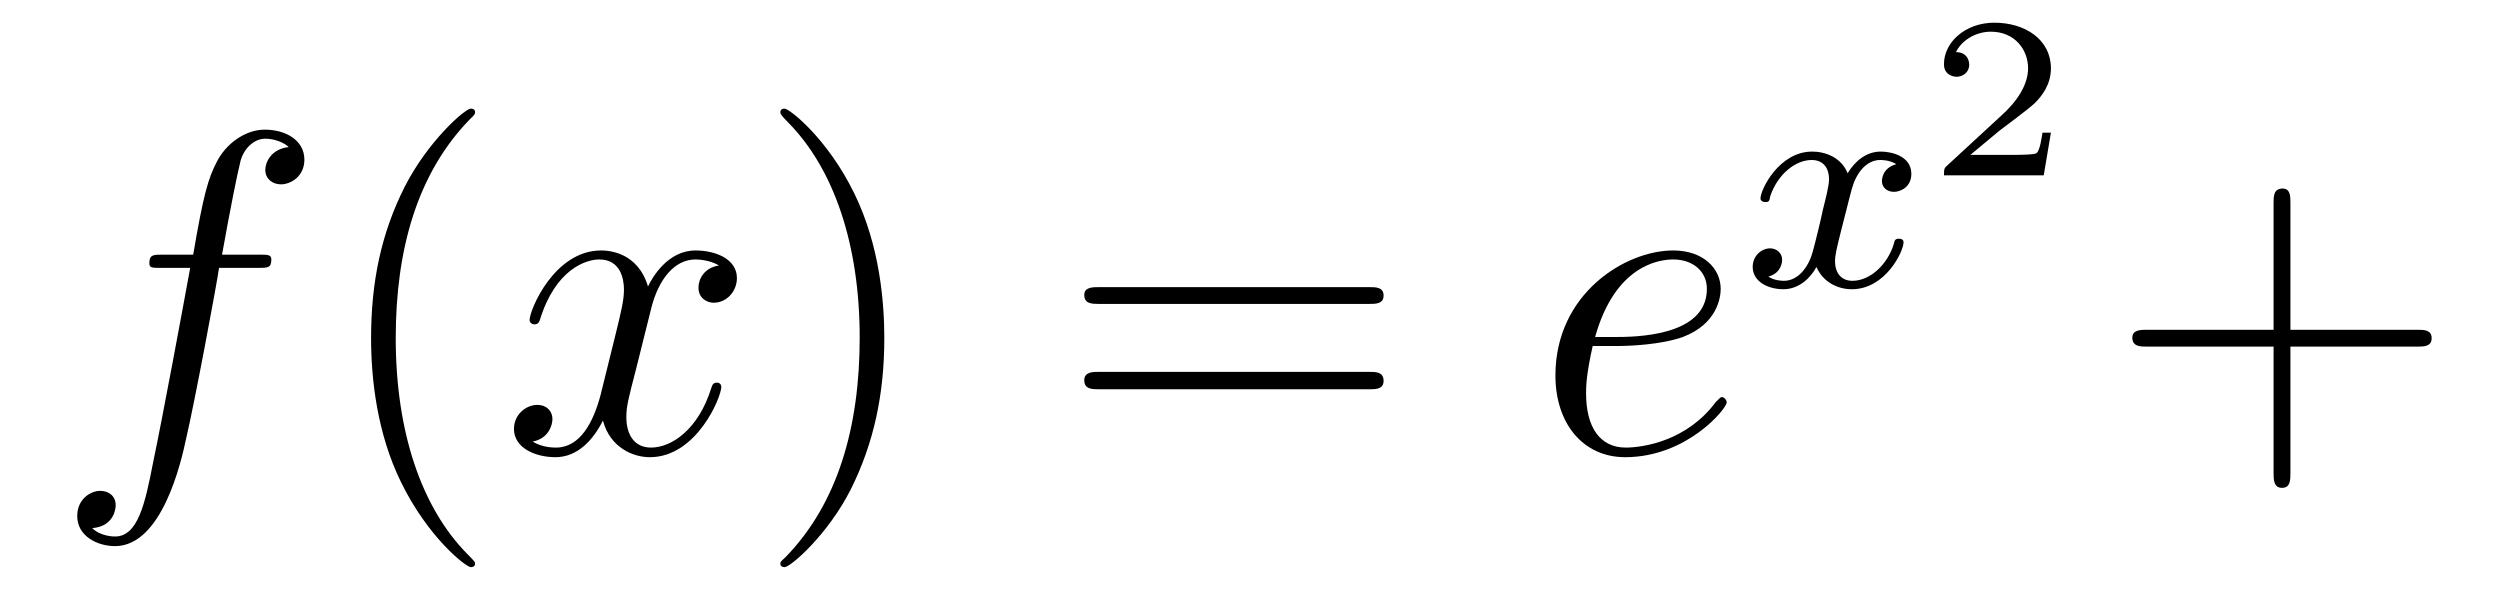<?xml version='1.0'?>
<!-- This file was generated by dvisvgm 1.9.2 -->
<svg height='16pt' version='1.1' viewBox='0 -16 65 16' width='65pt' xmlns='http://www.w3.org/2000/svg' xmlns:xlink='http://www.w3.org/1999/xlink'>
<g id='page1'>
<g transform='matrix(1 0 0 1 -127 650)'>
<path d='M133.711 -659.035C133.961 -659.035 134.055 -659.035 134.055 -659.254C134.055 -659.379 133.961 -659.379 133.742 -659.379H132.773C132.992 -660.598 133.164 -661.457 133.258 -661.832C133.336 -662.113 133.586 -662.394 133.898 -662.394C134.148 -662.394 134.398 -662.285 134.508 -662.176C134.055 -662.129 133.898 -661.785 133.898 -661.582C133.898 -661.348 134.086 -661.207 134.305 -661.207C134.555 -661.207 134.914 -661.41 134.914 -661.848C134.914 -662.363 134.414 -662.629 133.883 -662.629C133.367 -662.629 132.867 -662.254 132.633 -661.785C132.414 -661.363 132.289 -660.941 132.023 -659.379H131.227C130.992 -659.379 130.883 -659.379 130.883 -659.16C130.883 -659.035 130.945 -659.035 131.195 -659.035H131.945C131.742 -657.926 131.242 -655.223 130.977 -653.957C130.773 -652.91 130.586 -652.051 129.992 -652.051C129.961 -652.051 129.617 -652.051 129.398 -652.269C130.008 -652.316 130.008 -652.848 130.008 -652.863C130.008 -653.098 129.836 -653.238 129.602 -653.238C129.367 -653.238 129.008 -653.035 129.008 -652.582C129.008 -652.066 129.523 -651.801 129.992 -651.801C131.211 -651.801 131.711 -653.988 131.836 -654.582C132.055 -655.504 132.648 -658.676 132.695 -659.035H133.711ZM134.156 -654.238' fill-rule='evenodd'/>
<path d='M139.352 -651.348C139.352 -651.379 139.352 -651.395 139.148 -651.598C137.961 -652.801 137.289 -654.77 137.289 -657.207C137.289 -659.52 137.852 -661.504 139.227 -662.91C139.352 -663.02 139.352 -663.051 139.352 -663.082C139.352 -663.16 139.289 -663.176 139.242 -663.176C139.086 -663.176 138.117 -662.316 137.523 -661.145C136.914 -659.941 136.648 -658.676 136.648 -657.207C136.648 -656.145 136.805 -654.723 137.43 -653.457C138.133 -652.02 139.117 -651.254 139.242 -651.254C139.289 -651.254 139.352 -651.27 139.352 -651.348ZM140.035 -654.238' fill-rule='evenodd'/>
<path d='M145.691 -659.098C145.301 -659.035 145.16 -658.738 145.16 -658.52C145.16 -658.238 145.395 -658.129 145.551 -658.129C145.91 -658.129 146.16 -658.441 146.16 -658.77C146.16 -659.27 145.598 -659.488 145.082 -659.488C144.363 -659.488 143.957 -658.785 143.848 -658.551C143.582 -659.441 142.832 -659.488 142.629 -659.488C141.41 -659.488 140.769 -657.941 140.769 -657.676C140.769 -657.629 140.816 -657.566 140.895 -657.566C140.988 -657.566 141.02 -657.629 141.035 -657.676C141.441 -659.004 142.238 -659.254 142.582 -659.254C143.129 -659.254 143.223 -658.754 143.223 -658.473C143.223 -658.207 143.16 -657.941 143.019 -657.363L142.613 -655.723C142.426 -655.02 142.082 -654.363 141.457 -654.363C141.395 -654.363 141.098 -654.363 140.848 -654.519C141.27 -654.598 141.363 -654.957 141.363 -655.098C141.363 -655.332 141.191 -655.473 140.973 -655.473C140.676 -655.473 140.363 -655.223 140.363 -654.848C140.363 -654.348 140.926 -654.113 141.441 -654.113C142.02 -654.113 142.426 -654.566 142.676 -655.066C142.863 -654.363 143.457 -654.113 143.895 -654.113C145.113 -654.113 145.754 -655.676 145.754 -655.941C145.754 -656.004 145.707 -656.051 145.644 -656.051C145.535 -656.051 145.52 -655.988 145.488 -655.895C145.16 -654.848 144.473 -654.363 143.926 -654.363C143.52 -654.363 143.285 -654.66 143.285 -655.16C143.285 -655.426 143.332 -655.613 143.535 -656.394L143.941 -658.02C144.129 -658.738 144.535 -659.254 145.082 -659.254C145.098 -659.254 145.441 -659.254 145.691 -659.098ZM146.633 -654.238' fill-rule='evenodd'/>
<path d='M149.992 -657.207C149.992 -658.113 149.883 -659.598 149.211 -660.973C148.508 -662.41 147.523 -663.176 147.398 -663.176C147.352 -663.176 147.289 -663.16 147.289 -663.082C147.289 -663.051 147.289 -663.02 147.492 -662.816C148.68 -661.613 149.352 -659.645 149.352 -657.223C149.352 -654.91 148.789 -652.91 147.414 -651.504C147.289 -651.395 147.289 -651.379 147.289 -651.348C147.289 -651.27 147.352 -651.254 147.398 -651.254C147.555 -651.254 148.523 -652.098 149.117 -653.27C149.727 -654.488 149.992 -655.77 149.992 -657.207ZM151.191 -654.238' fill-rule='evenodd'/>
<path d='M162.598 -658.098C162.77 -658.098 162.973 -658.098 162.973 -658.316C162.973 -658.535 162.77 -658.535 162.598 -658.535H155.582C155.41 -658.535 155.191 -658.535 155.191 -658.332C155.191 -658.098 155.394 -658.098 155.582 -658.098H162.598ZM162.598 -655.879C162.77 -655.879 162.973 -655.879 162.973 -656.098C162.973 -656.332 162.77 -656.332 162.598 -656.332H155.582C155.41 -656.332 155.191 -656.332 155.191 -656.113C155.191 -655.879 155.394 -655.879 155.582 -655.879H162.598ZM163.668 -654.238' fill-rule='evenodd'/>
<path d='M169.051 -657.004C169.363 -657.004 170.176 -657.035 170.754 -657.238C171.66 -657.582 171.738 -658.285 171.738 -658.488C171.738 -659.019 171.285 -659.488 170.504 -659.488C169.254 -659.488 167.441 -658.363 167.441 -656.238C167.441 -654.988 168.16 -654.113 169.254 -654.113C170.863 -654.113 171.894 -655.379 171.894 -655.535C171.894 -655.613 171.816 -655.676 171.77 -655.676C171.738 -655.676 171.723 -655.66 171.613 -655.551C170.863 -654.535 169.723 -654.363 169.269 -654.363C168.598 -654.363 168.238 -654.894 168.238 -655.77C168.238 -655.941 168.238 -656.238 168.41 -657.004H169.051ZM168.473 -657.238C168.988 -659.082 170.113 -659.254 170.504 -659.254C171.02 -659.254 171.379 -658.941 171.379 -658.488C171.379 -657.238 169.473 -657.238 168.973 -657.238H168.473ZM172.309 -654.238' fill-rule='evenodd'/>
<path d='M176.305 -661.731C175.945 -661.637 175.93 -661.34 175.93 -661.293C175.93 -661.121 176.07 -661.012 176.242 -661.012C176.414 -661.012 176.695 -661.137 176.695 -661.48C176.695 -661.934 176.195 -662.059 175.898 -662.059C175.523 -662.059 175.227 -661.809 175.039 -661.496C174.867 -661.918 174.445 -662.059 174.117 -662.059C173.258 -662.059 172.773 -661.074 172.773 -660.84C172.773 -660.777 172.836 -660.746 172.898 -660.746C172.992 -660.746 173.008 -660.777 173.023 -660.887C173.211 -661.465 173.68 -661.84 174.102 -661.84C174.414 -661.84 174.555 -661.621 174.555 -661.34C174.555 -661.168 174.461 -660.809 174.398 -660.559C174.352 -660.324 174.18 -659.621 174.133 -659.465C174.023 -659.043 173.742 -658.699 173.383 -658.699C173.352 -658.699 173.133 -658.699 172.977 -658.809C173.336 -658.902 173.336 -659.23 173.336 -659.246C173.336 -659.418 173.195 -659.543 173.023 -659.543C172.805 -659.543 172.57 -659.355 172.57 -659.059C172.57 -658.684 172.961 -658.48 173.367 -658.48C173.789 -658.48 174.086 -658.793 174.227 -659.059C174.398 -658.668 174.773 -658.48 175.148 -658.48C176.023 -658.48 176.492 -659.465 176.492 -659.699C176.492 -659.777 176.43 -659.793 176.367 -659.793C176.273 -659.793 176.258 -659.746 176.242 -659.668C176.086 -659.137 175.633 -658.699 175.164 -658.699C174.898 -658.699 174.711 -658.871 174.711 -659.215C174.711 -659.371 174.758 -659.559 174.867 -659.996C174.93 -660.231 175.102 -660.934 175.148 -661.09C175.258 -661.496 175.523 -661.84 175.883 -661.84C175.93 -661.84 176.133 -661.84 176.305 -661.731ZM177.117 -658.559' fill-rule='evenodd'/>
<path d='M180.324 -662.551H180.105C180.09 -662.473 180.043 -662.082 179.949 -662.019C179.902 -661.973 179.418 -661.973 179.34 -661.973H178.23L178.98 -662.598C179.184 -662.754 179.715 -663.144 179.902 -663.316C180.09 -663.504 180.324 -663.801 180.324 -664.223C180.324 -664.973 179.652 -665.41 178.855 -665.41C178.09 -665.41 177.543 -664.895 177.543 -664.332C177.543 -664.035 177.809 -664.004 177.871 -664.004C178.027 -664.004 178.199 -664.113 178.199 -664.316C178.199 -664.457 178.121 -664.644 177.855 -664.644C177.996 -664.941 178.356 -665.176 178.762 -665.176C179.387 -665.176 179.73 -664.707 179.73 -664.223C179.73 -663.801 179.449 -663.363 179.027 -662.988L177.621 -661.691C177.559 -661.629 177.543 -661.629 177.543 -661.441H180.137L180.324 -662.551ZM180.719 -661.441' fill-rule='evenodd'/>
<path d='M186.551 -656.988H189.848C190.02 -656.988 190.223 -656.988 190.223 -657.207S190.02 -657.426 189.848 -657.426H186.551V-660.723C186.551 -660.894 186.551 -661.098 186.348 -661.098C186.113 -661.098 186.113 -660.894 186.113 -660.723V-657.426H182.832C182.66 -657.426 182.441 -657.426 182.441 -657.223C182.441 -656.988 182.645 -656.988 182.832 -656.988H186.113V-653.707C186.113 -653.535 186.113 -653.316 186.332 -653.316C186.551 -653.316 186.551 -653.52 186.551 -653.707V-656.988ZM190.918 -654.238' fill-rule='evenodd'/>
</g>
</g>
</svg>

